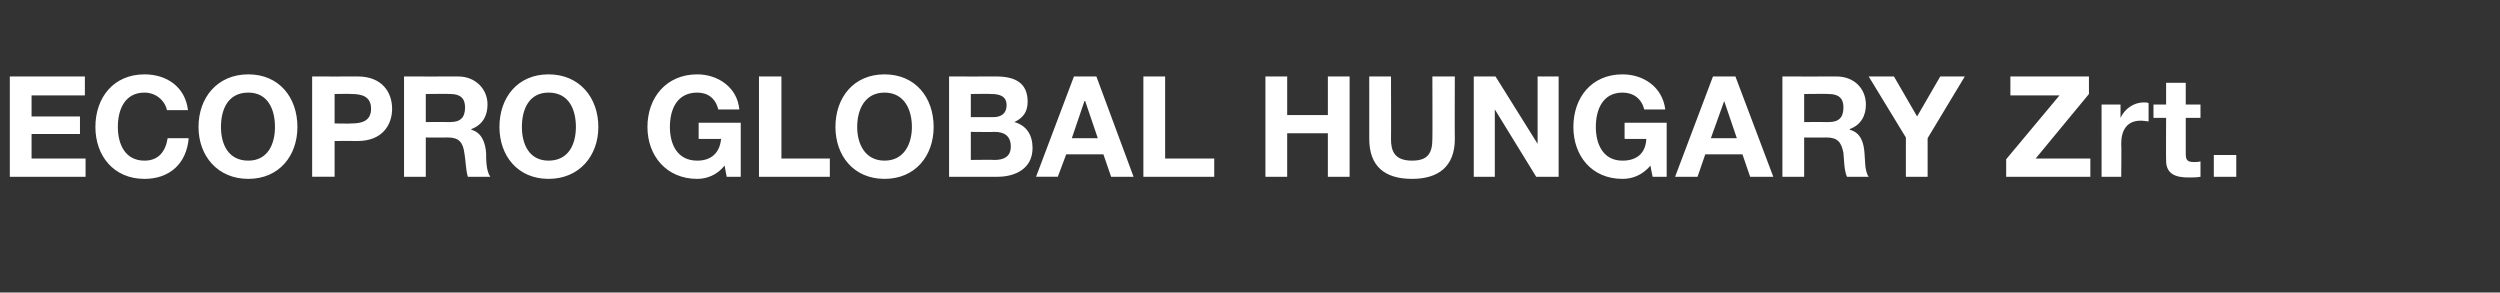 <?xml version="1.0" standalone="no"?><!DOCTYPE svg PUBLIC "-//W3C//DTD SVG 1.1//EN" "http://www.w3.org/Graphics/SVG/1.1/DTD/svg11.dtd"><svg xmlns="http://www.w3.org/2000/svg" version="1.1" width="356.4px" height="41.7px" viewBox="0 -1 356.4 41.7" style="top:-1px"><rect x="0" y="-1" width="356.4" height="41.7" fill="#333333" stroke="none"/><desc>ECOPRO GLOBAL HUNGARY Zrt.</desc><defs/><g id="Polygon66459"><path d="m1.4 9.9h10.7v2.7H4.5v3h6.9v2.5H4.5v3.5h7.7v2.6H1.4V9.9zm22.4 4.8c-.3-1.4-1.6-2.5-3.2-2.5c-2.8 0-3.8 2.4-3.8 4.9c0 2.4 1 4.8 3.8 4.8c2 0 3-1.3 3.3-3.2h3c-.3 3.6-2.7 5.8-6.3 5.8c-4.4 0-7-3.3-7-7.4c0-4.2 2.6-7.5 7-7.5c3.2 0 5.8 1.8 6.2 5.1h-3zm11.6 7.2c2.8 0 3.8-2.4 3.8-4.8c0-2.5-1-4.9-3.8-4.9c-2.9 0-3.9 2.4-3.9 4.9c0 2.4 1 4.8 3.9 4.8zm0-12.3c4.4 0 7 3.3 7 7.5c0 4.1-2.6 7.4-7 7.4c-4.4 0-7.1-3.3-7.1-7.4c0-4.2 2.7-7.5 7.1-7.5zm12.3 7s2.4.04 2.4 0c1.4 0 2.8-.3 2.8-2.1c0-1.8-1.4-2.1-2.8-2.1c0-.04-2.4 0-2.4 0v4.2zm-3.2-6.7s6.46.02 6.5 0c3.5 0 4.9 2.3 4.9 4.6c0 2.3-1.4 4.6-4.9 4.6c-.04-.02-3.3 0-3.3 0v5.1h-3.2V9.9zm16.2 6.5s3.46-.02 3.5 0c1.4 0 2.1-.6 2.1-2.1c0-1.3-.7-1.9-2.1-1.9c-.04-.04-3.5 0-3.5 0v4zm-3.1-6.5s7.68.02 7.7 0c2.5 0 4.2 1.8 4.2 4c0 1.6-.7 2.9-2.3 3.5v.1c1.5.4 2 1.9 2.1 3.3c0 .9 0 2.6.6 3.4h-3.2c-.3-.9-.3-2.3-.5-3.4c-.2-1.5-.8-2.2-2.3-2.2c-.04.02-3.2 0-3.2 0v5.6h-3.1V9.9zm20.6 12c2.9 0 3.9-2.4 3.9-4.8c0-2.5-1-4.9-3.9-4.9c-2.8 0-3.8 2.4-3.8 4.9c0 2.4 1 4.8 3.8 4.8zm0-12.3c4.4 0 7.1 3.3 7.1 7.5c0 4.1-2.7 7.4-7.1 7.4c-4.4 0-7-3.3-7-7.4c0-4.2 2.6-7.5 7-7.5zm25.1 13c-1.1 1.4-2.6 1.9-3.9 1.9c-4.4 0-7.1-3.3-7.1-7.4c0-4.2 2.7-7.5 7.1-7.5c2.9 0 5.7 1.8 6 5h-3c-.4-1.6-1.5-2.4-3-2.4c-2.9 0-3.9 2.4-3.9 4.9c0 2.4 1 4.8 3.9 4.8c2 0 3.2-1.1 3.4-3.1c-.04.02-3.2 0-3.2 0v-2.3h6v7.7h-2s-.32-1.62-.3-1.6zm4.9-12.7h3.2v11.7h6.9v2.6h-10.1V9.9zm17.9 12c2.8 0 3.9-2.4 3.9-4.8c0-2.5-1.1-4.9-3.9-4.9c-2.8 0-3.9 2.4-3.9 4.9c0 2.4 1.1 4.8 3.9 4.8zm0-12.3c4.4 0 7 3.3 7 7.5c0 4.1-2.6 7.4-7 7.4c-4.4 0-7-3.3-7-7.4c0-4.2 2.6-7.5 7-7.5zm12.3 6.1h3.2c1.1 0 1.9-.5 1.9-1.7c0-1.3-1-1.6-2.2-1.6c.03-.04-2.9 0-2.9 0v3.3zm-3.1-5.8s6.67.02 6.7 0c2.7 0 4.5.9 4.5 3.6c0 1.4-.6 2.3-1.9 2.9c1.8.5 2.6 1.9 2.6 3.7c0 2.9-2.4 4.1-5 4.1h-6.9V9.9zm3.1 11.9s3.35-.04 3.4 0c1.2 0 2.3-.4 2.3-1.9c0-1.5-.9-2.1-2.3-2.1c.01.04-3.4 0-3.4 0v4zm14.4-3.1h3.7l-1.8-5.3h-.1l-1.8 5.3zm.3-8.8h3.2l5.3 14.3h-3.2l-1.1-3.2H152l-1.2 3.2h-3.1l5.4-14.3zm9.9 0h3.1v11.7h7v2.6H163V9.9zm17.4 0h3.1v5.5h5.8V9.9h3.1v14.3h-3.1V18h-5.8v6.2h-3.1V9.9zm27 8.9c0 3.9-2.3 5.7-6.1 5.7c-3.9 0-6.1-1.8-6.1-5.7V9.9h3.1s.03 8.9 0 8.9c0 1.6.4 3.1 3 3.1c2.2 0 2.9-1 2.9-3.1c.03 0 0-8.9 0-8.9h3.2s-.03 8.9 0 8.9zm2.7-8.9h3.1l6 9.6V9.9h3v14.3H219l-5.9-9.6v9.6h-3V9.9zm25.2 12.7c-1.2 1.4-2.6 1.9-4 1.9c-4.4 0-7-3.3-7-7.4c0-4.2 2.6-7.5 7-7.5c3 0 5.7 1.8 6.1 5h-3c-.4-1.6-1.6-2.4-3.1-2.4c-2.8 0-3.8 2.4-3.8 4.9c0 2.4 1 4.8 3.8 4.8c2.1 0 3.3-1.1 3.4-3.1c.03.02-3.1 0-3.1 0v-2.3h6v7.7h-2s-.35-1.62-.3-1.6zm8.6-3.9h3.7l-1.8-5.3l-1.9 5.3zm.3-8.8h3.2l5.4 14.3h-3.3l-1.1-3.2h-5.3l-1.1 3.2h-3.2l5.4-14.3zm13 6.5s3.48-.02 3.5 0c1.4 0 2.1-.6 2.1-2.1c0-1.3-.7-1.9-2.1-1.9c-.02-.04-3.5 0-3.5 0v4zm-3.1-6.5s7.7.02 7.7 0c2.6 0 4.2 1.8 4.2 4c0 1.6-.7 2.9-2.3 3.5v.1c1.6.4 2 1.9 2.1 3.3c.1.9 0 2.6.6 3.4h-3.1c-.4-.9-.4-2.3-.5-3.4c-.3-1.5-.8-2.2-2.4-2.2c-.02.02-3.2 0-3.2 0v5.6h-3.1V9.9zm17.6 8.7l-5.3-8.7h3.6l3.3 5.7l3.3-5.7h3.5l-5.3 8.8v5.5h-3.1v-5.6zm14.3 3.1l7.6-9.1h-7V9.9h11.2v2.5l-7.6 9.2h7.8v2.6h-12v-2.5zm13.6-7.8h2.7v1.9s.05-.02 0 0c.6-1.3 1.9-2.2 3.3-2.2c.3 0 .5 0 .7.1v2.6c-.3 0-.7-.1-1.1-.1c-2.1 0-2.8 1.5-2.8 3.3c.05.04 0 4.7 0 4.7h-2.8V13.9zm12 0h2.1v1.9h-2.1v5.1c0 .9.2 1.2 1.2 1.2c.3 0 .6 0 .9-.1v2.2c-.5.1-1.1.1-1.7.1c-1.7 0-3.2-.4-3.2-2.4c-.03-.04 0-6.1 0-6.1H307v-1.9h1.8v-3.1h2.8v3.1zm4 7.2h3.2v3.1h-3.2v-3.1z" stroke="none" fill="#fff"/></g></svg>